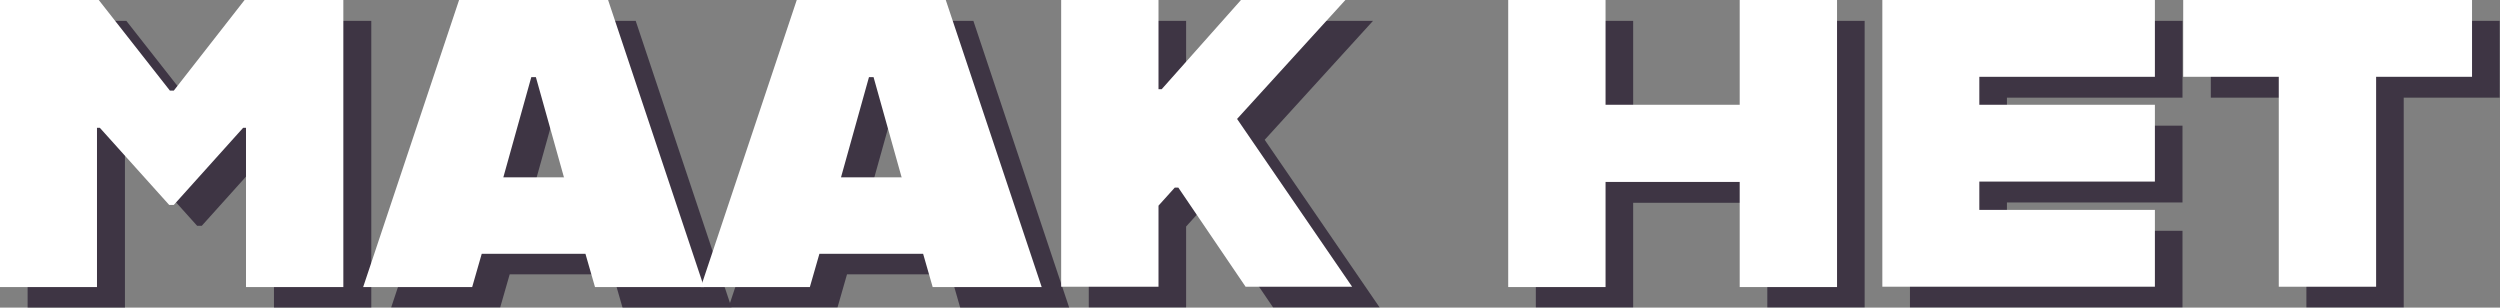 <?xml version="1.0" encoding="UTF-8"?> <svg xmlns="http://www.w3.org/2000/svg" version="1.1" viewBox="0 0 706.3 86.9"><rect x="0" y="0" width="706.3" height="86.9" fill="#808080" stroke="none"/><defs><style> .cls-1 { fill: #22162b; } .cls-2 { fill: #fff; } .cls-3 { opacity: .7; } </style></defs><g><g id="Laag_1"><g><g class="cls-3"><path id="Path_30" class="cls-1" d="M7.8,5.9h27.9l20.1,25.6h1.1l20.1-25.6h27.9v81.1h-27.5v-45h-.8l-19.6,21.8h-1.3l-19.6-21.8h-.8v45H7.8V5.9Z"></path><path id="Path_31" class="cls-1" d="M173.2,77.5h-29.2l-2.7,9.4h-30.8L137.5,5.9h42.1l27.1,81.1h-30.8l-2.7-9.4h0ZM167.1,55.8l-7.9-28.2h-1.3l-7.9,28.3h17.2,0Z"></path><path id="Path_32" class="cls-1" d="M268.5,77.5h-29.2l-2.7,9.4h-30.8L232.9,5.9h42.1l27.1,81.1h-30.8l-2.7-9.4h0ZM262.5,55.8l-7.9-28.2h-1.3l-7.9,28.3h17.2,0Z"></path><path id="Path_33" class="cls-1" d="M339.7,58.9l-4.6,5.1v22.9h-27.5V5.9h27.5v25.2h.9l22.4-25.2h29.5l-30.6,33.6,32.5,47.4h-30.1l-19-28h-1.1,0Z"></path><path id="Path_34" class="cls-1" d="M526.8,5.9v81.1h-27.5v-29.7h-37.9v29.7h-27.5V5.9h27.5v29.6h37.9V5.9h27.5Z"></path><path id="Path_35" class="cls-1" d="M567,27.6v7.9h49.6v21.7h-49.6v8h49.6v21.7h-77V5.9h77v21.7h-49.6Z"></path><path id="Path_36" class="cls-1" d="M651.7,27.6h-27.1V5.9h81.6v21.7h-27.1v59.3h-27.5V27.6Z"></path></g><path id="Path_30-2" data-name="Path_30" class="cls-2" d="M0,0h27.9l20.1,25.6h1.1L69.1,0h27.9v81.1h-27.5v-45h-.8l-19.6,21.8h-1.3l-19.6-21.8h-.8v45H0V0Z"></path><path id="Path_31-2" data-name="Path_31" class="cls-2" d="M165.3,71.7h-29.2l-2.7,9.4h-30.8L129.7,0h42.1l27.1,81.1h-30.8l-2.7-9.4h0ZM159.3,50l-7.9-28.2h-1.3l-7.9,28.3h17.2,0Z"></path><path id="Path_32-2" data-name="Path_32" class="cls-2" d="M260.7,71.7h-29.2l-2.7,9.4h-30.8L225.1,0h42.1l27.1,81.1h-30.8l-2.7-9.4h0ZM254.7,50l-7.9-28.2h-1.3l-7.9,28.3h17.2,0Z"></path><path id="Path_33-2" data-name="Path_33" class="cls-2" d="M331.9,53l-4.6,5.1v22.9h-27.5V0h27.5v25.2h.9L350.6,0h29.5l-30.6,33.6,32.5,47.4h-30.1l-19-28h-1.1,0Z"></path><path id="Path_34-2" data-name="Path_34" class="cls-2" d="M519,0v81.1h-27.5v-29.7h-37.9v29.7h-27.5V0h27.5v29.6h37.9V0h27.5Z"></path><path id="Path_35-2" data-name="Path_35" class="cls-2" d="M559.2,21.7v7.9h49.6v21.7h-49.6v8h49.6v21.7h-77V0h77v21.7h-49.6Z"></path><path id="Path_36-2" data-name="Path_36" class="cls-2" d="M643.9,21.7h-27.1V0h81.6v21.7h-27.1v59.3h-27.5V21.7Z"></path></g></g></g></svg> 